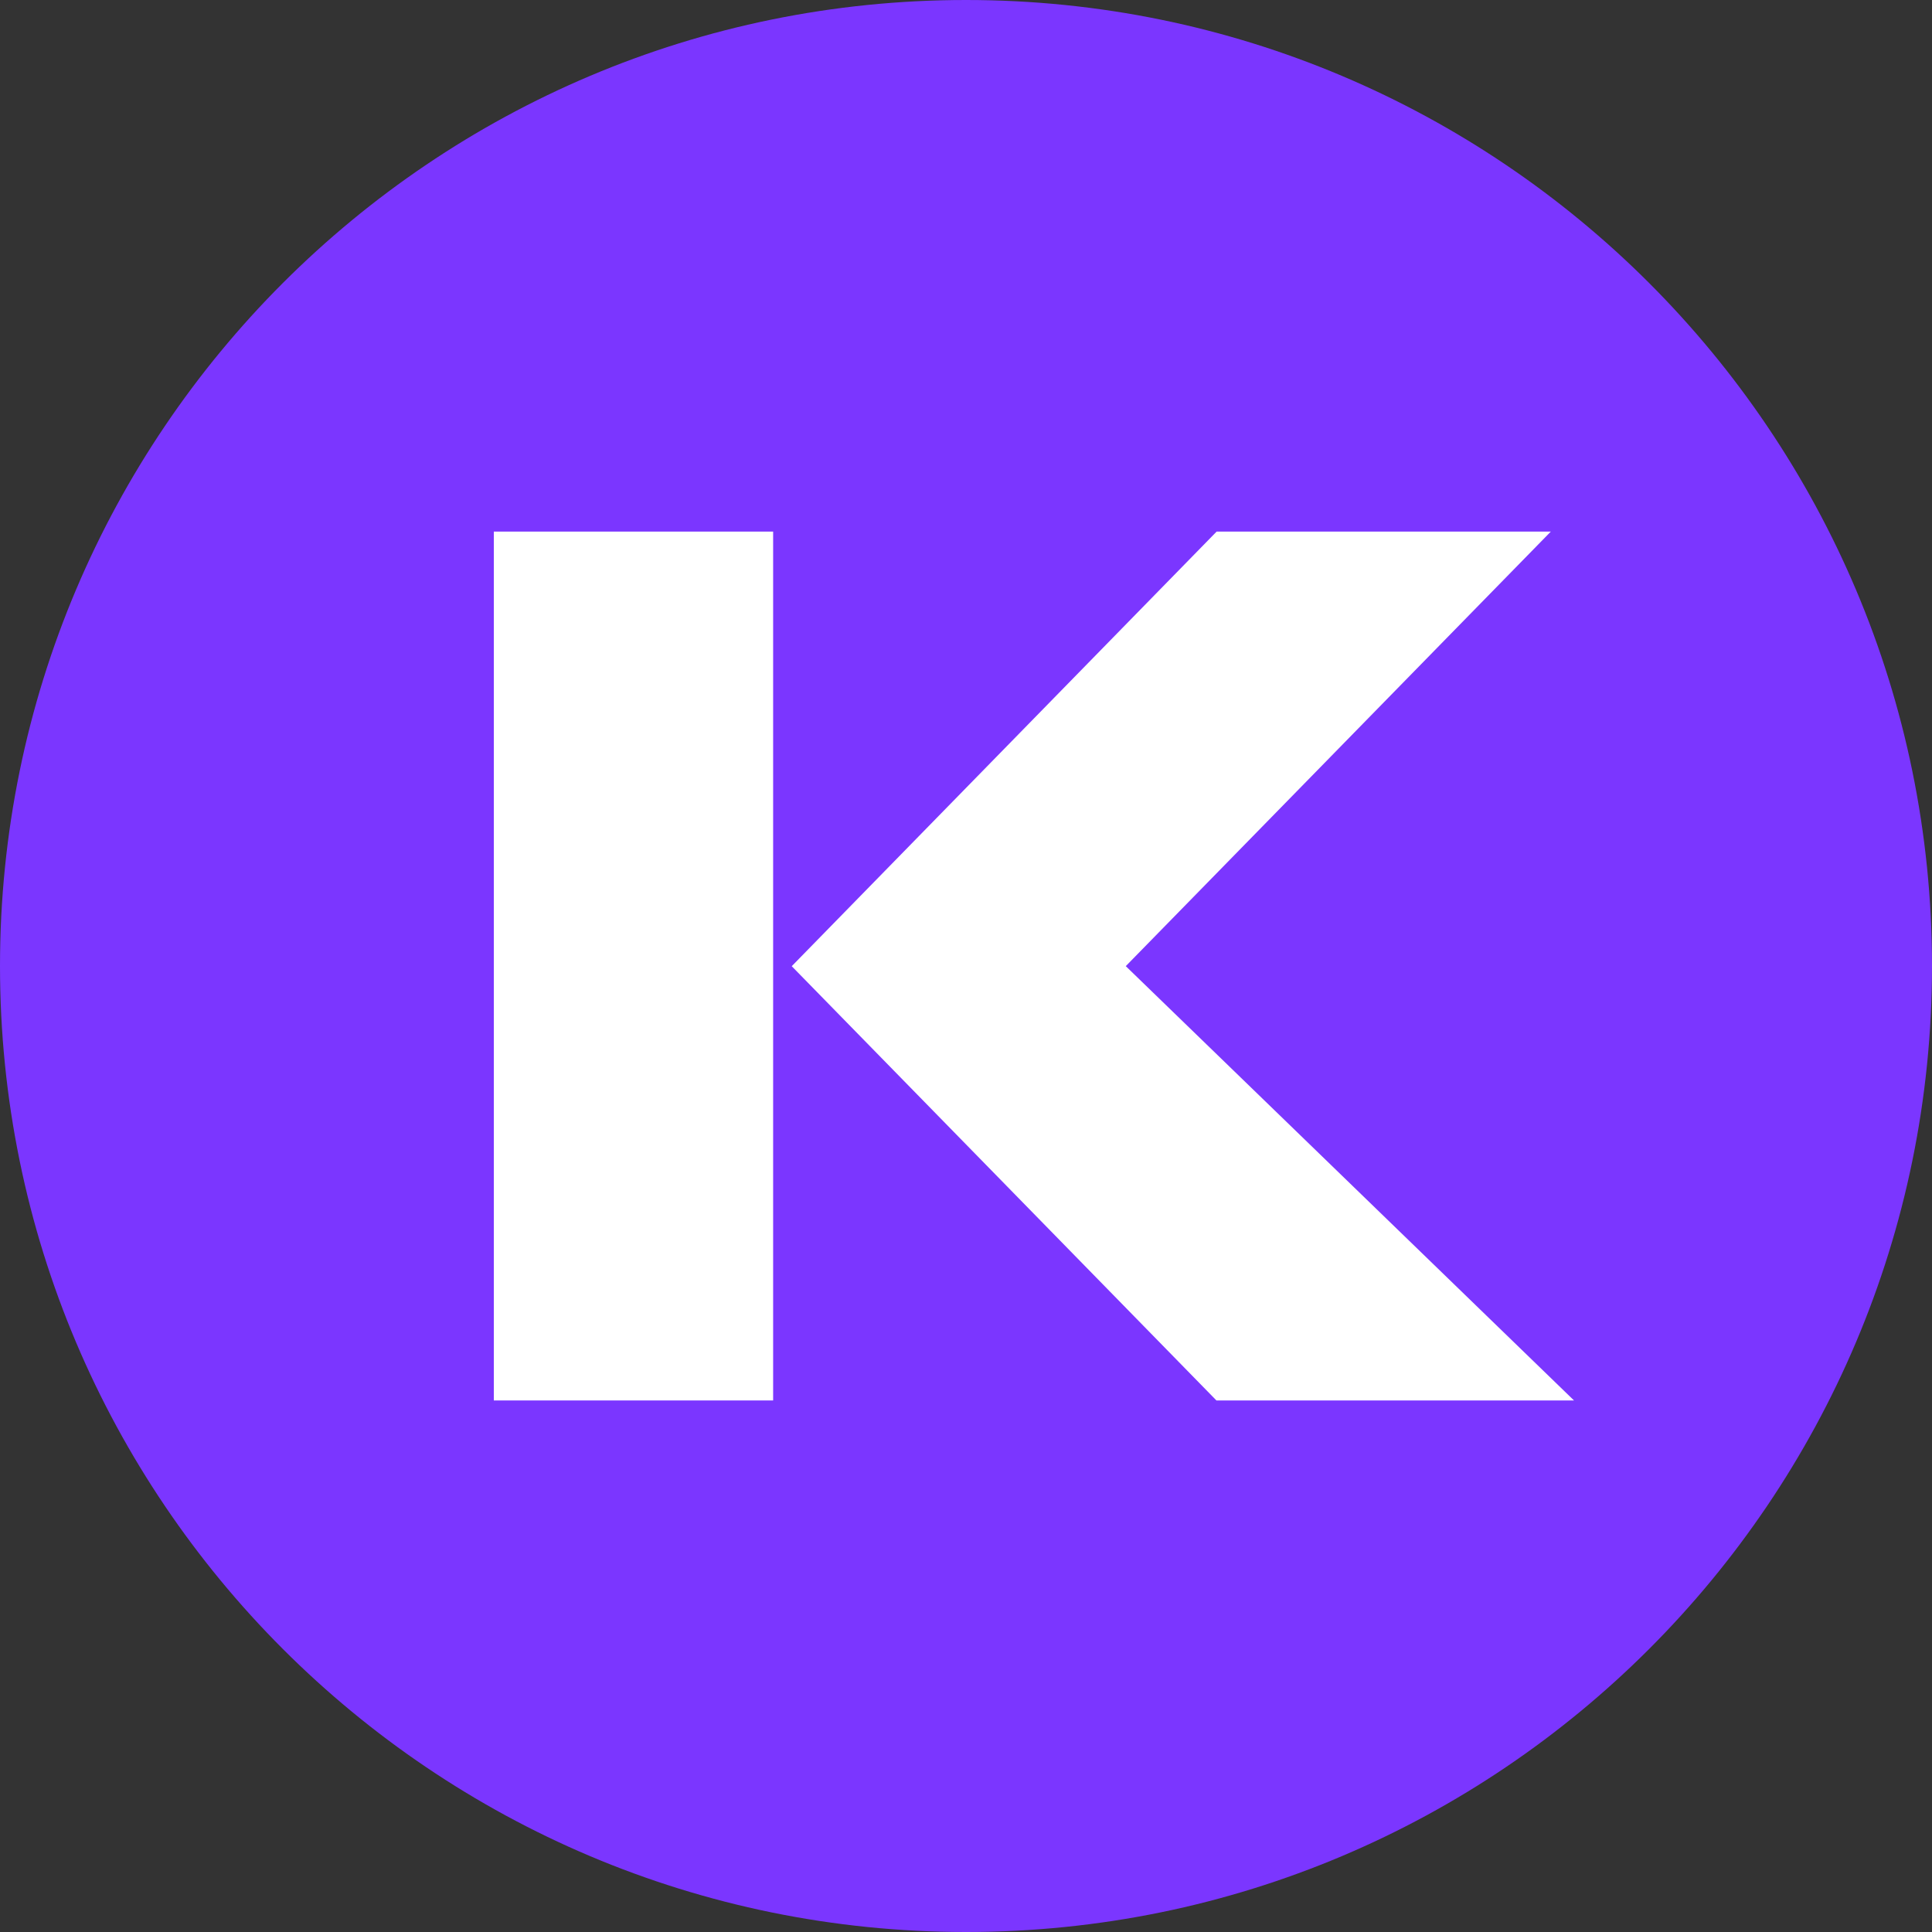 <?xml version="1.0" encoding="UTF-8"?> <svg xmlns="http://www.w3.org/2000/svg" width="40" height="40" viewBox="0 0 40 40" fill="none"><rect x="0" y="0" width="40" height="40" fill="#333333" stroke="none"/><path d="M20 0C8.954 0 0 8.955 0 20C0 31.046 8.955 40 20 40C31.046 40 40 31.045 40 20C40 8.954 31.045 0 20 0Z" fill="#7B36FF"></path><path d="M25.185 28.995L16.392 20.004L25.189 11.006H32.108L23.308 20.003L32.588 28.995H25.185Z" fill="white"></path><path d="M16.007 11.006H10.224V28.995H16.007V11.006Z" fill="white"></path></svg> 